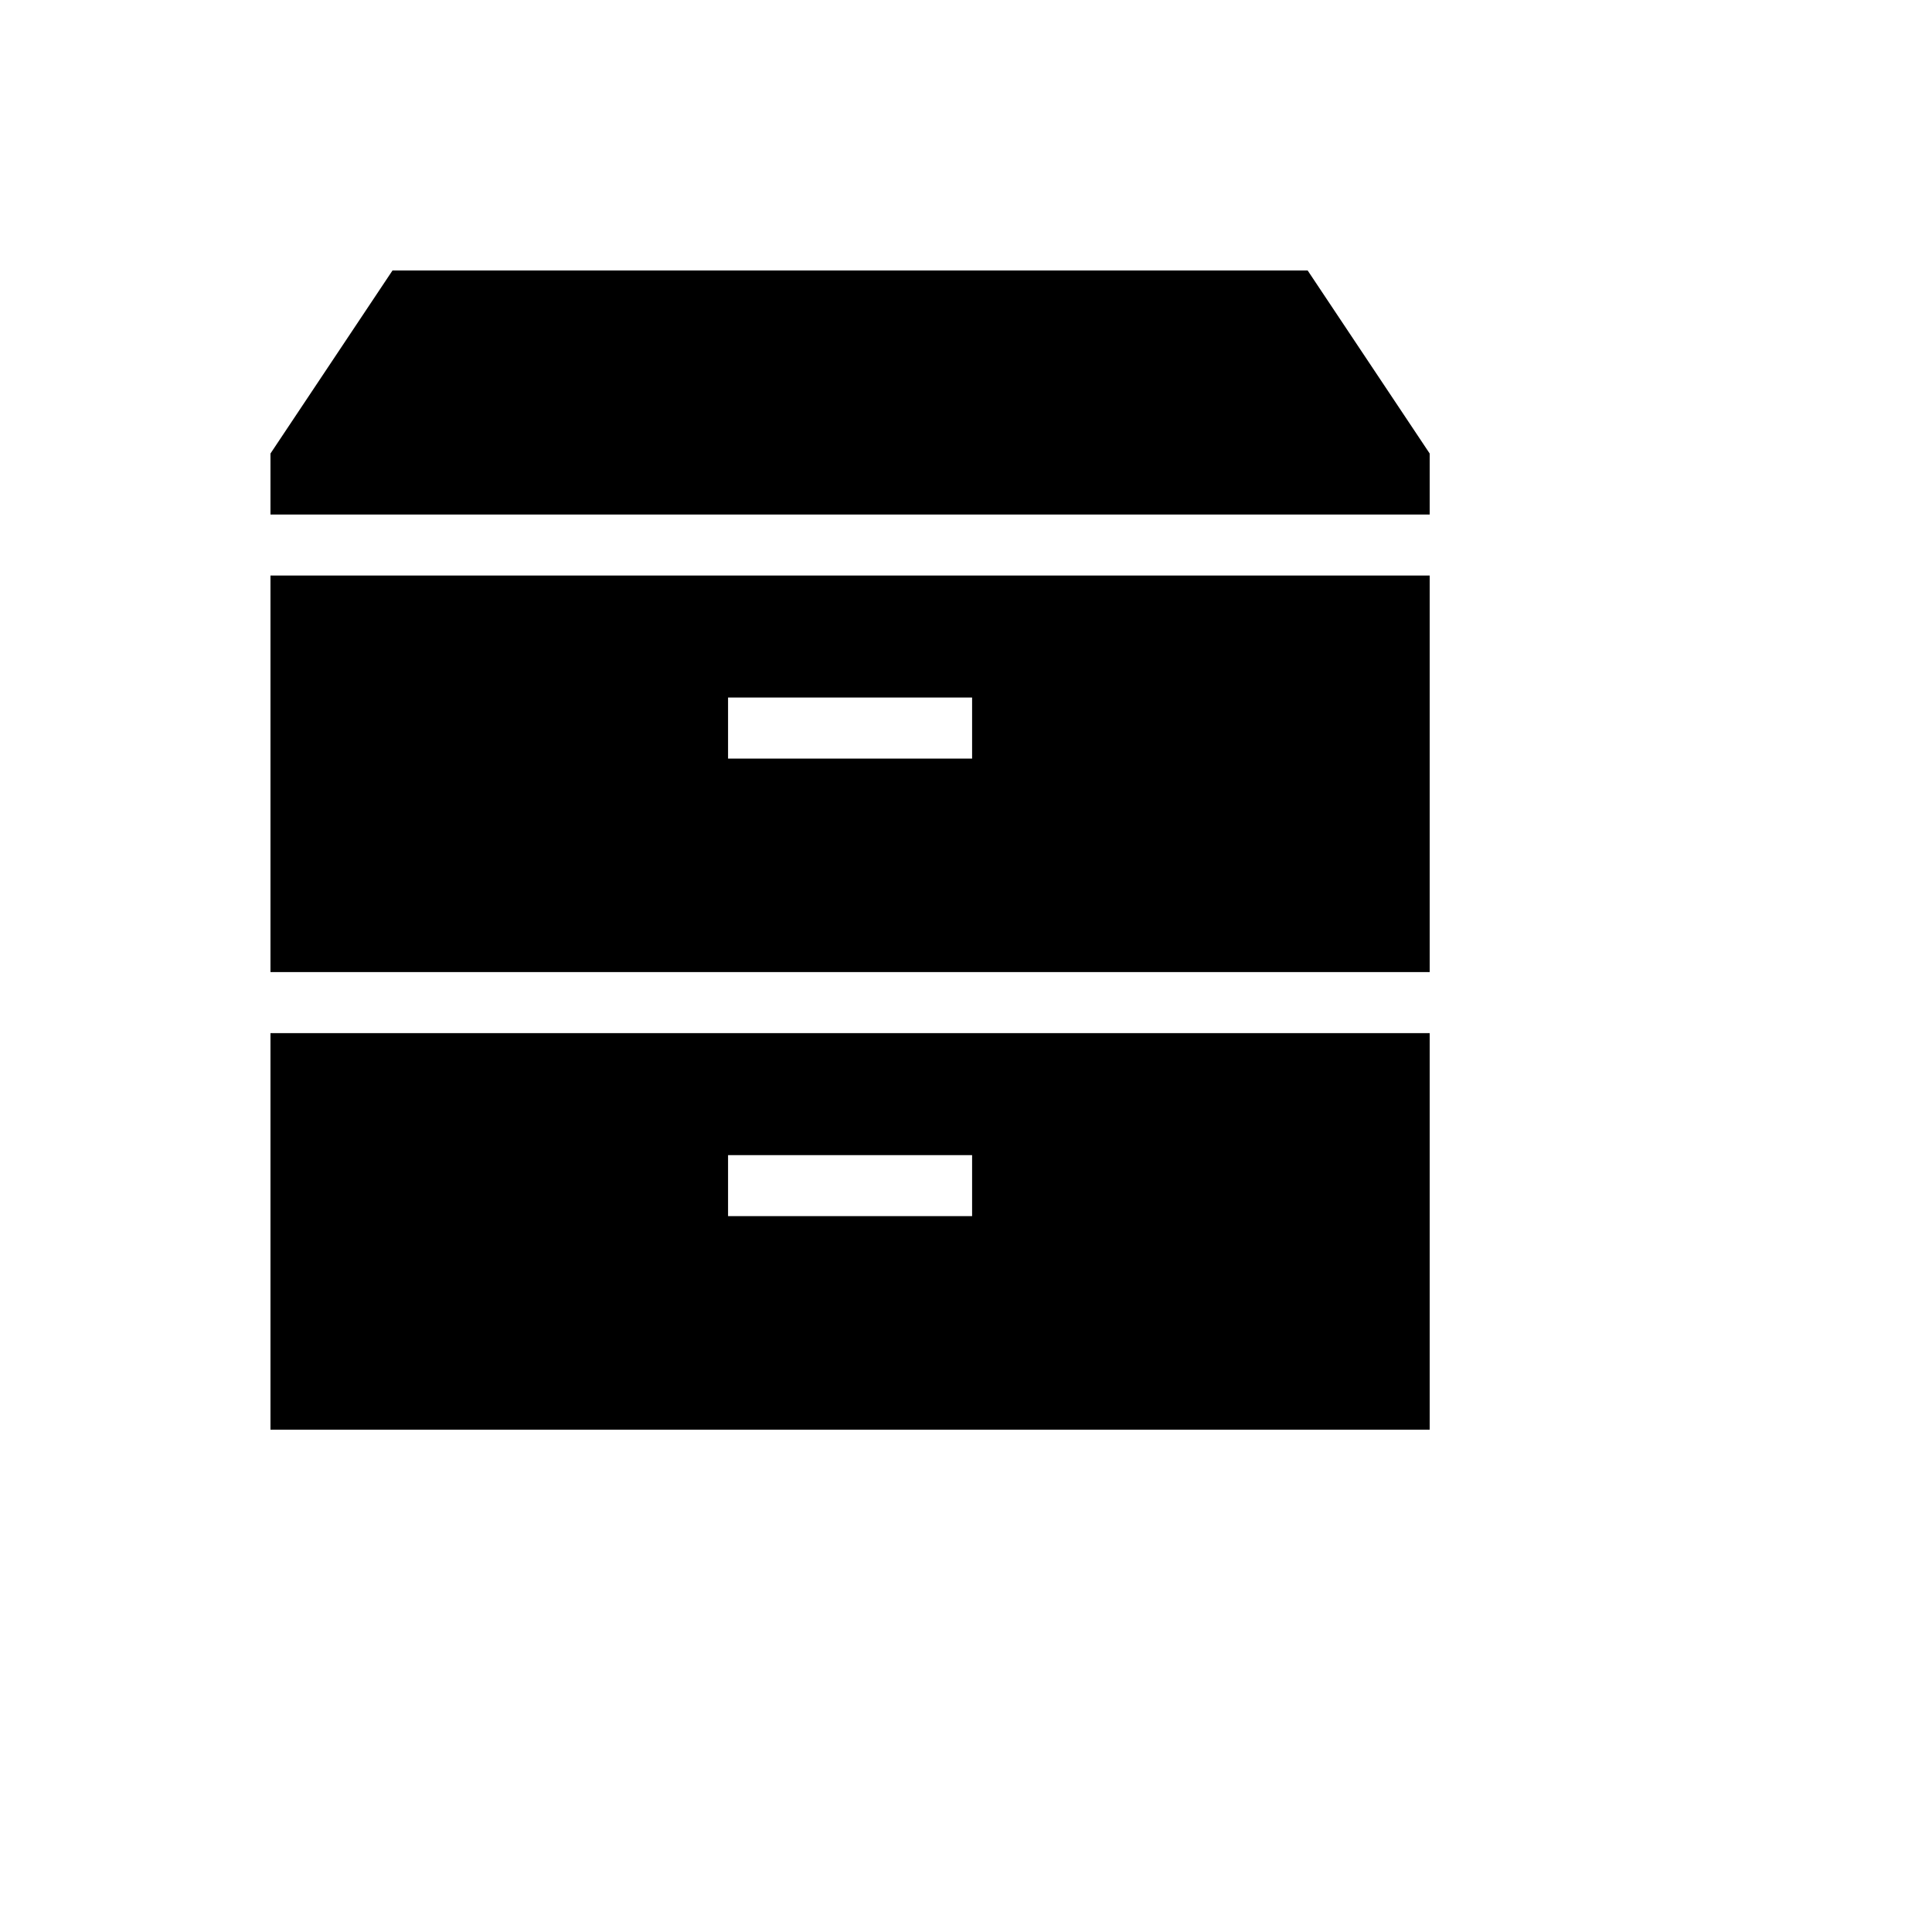 <svg xmlns="http://www.w3.org/2000/svg" version="1.1" xmlns:xlink="http://www.w3.org/1999/xlink" width="100%" height="100%" id="svgWorkerArea" viewBox="-25 -25 625 625" xmlns:idraw="https://idraw.muisca.co" style="background: white;"><defs id="defsdoc"><pattern id="patternBool" x="0" y="0" width="10" height="10" patternUnits="userSpaceOnUse" patternTransform="rotate(35)"><circle cx="5" cy="5" r="4" style="stroke: none;fill: #ff000070;"></circle></pattern></defs><g id="fileImp-789974808" class="cosito"><path id="pathImp-694469306" class="grouped" d="M101.974 62.5C101.974 62.5 398.026 62.5 398.026 62.5 398.026 62.5 437.5 121.71 437.5 121.71 437.5 121.71 437.5 141.447 437.5 141.447 437.5 141.447 62.5 141.447 62.5 141.447 62.5 141.447 62.5 121.71 62.5 121.71 62.5 121.71 101.974 62.5 101.974 62.5 101.974 62.5 101.974 62.5 101.974 62.5M62.5 289.474C62.5 289.474 62.5 161.184 62.5 161.184 62.5 161.184 437.5 161.184 437.5 161.184 437.5 161.184 437.5 289.474 437.5 289.474 437.5 289.474 62.5 289.474 62.5 289.474 62.5 289.474 62.5 289.474 62.5 289.474M210.526 200.658C210.526 200.658 210.526 220.395 210.526 220.395 210.526 220.395 289.474 220.395 289.474 220.395 289.474 220.395 289.474 200.658 289.474 200.658 289.474 200.658 210.526 200.658 210.526 200.658 210.526 200.658 210.526 200.658 210.526 200.658M62.5 437.5C62.5 437.5 62.5 309.211 62.5 309.211 62.5 309.211 437.5 309.211 437.5 309.211 437.5 309.211 437.5 437.5 437.5 437.5 437.5 437.5 62.5 437.5 62.5 437.5 62.5 437.5 62.5 437.5 62.5 437.5M210.526 348.684C210.526 348.684 210.526 368.421 210.526 368.421 210.526 368.421 289.474 368.421 289.474 368.421 289.474 368.421 289.474 348.684 289.474 348.684 289.474 348.684 210.526 348.684 210.526 348.684 210.526 348.684 210.526 348.684 210.526 348.684"></path></g></svg>
